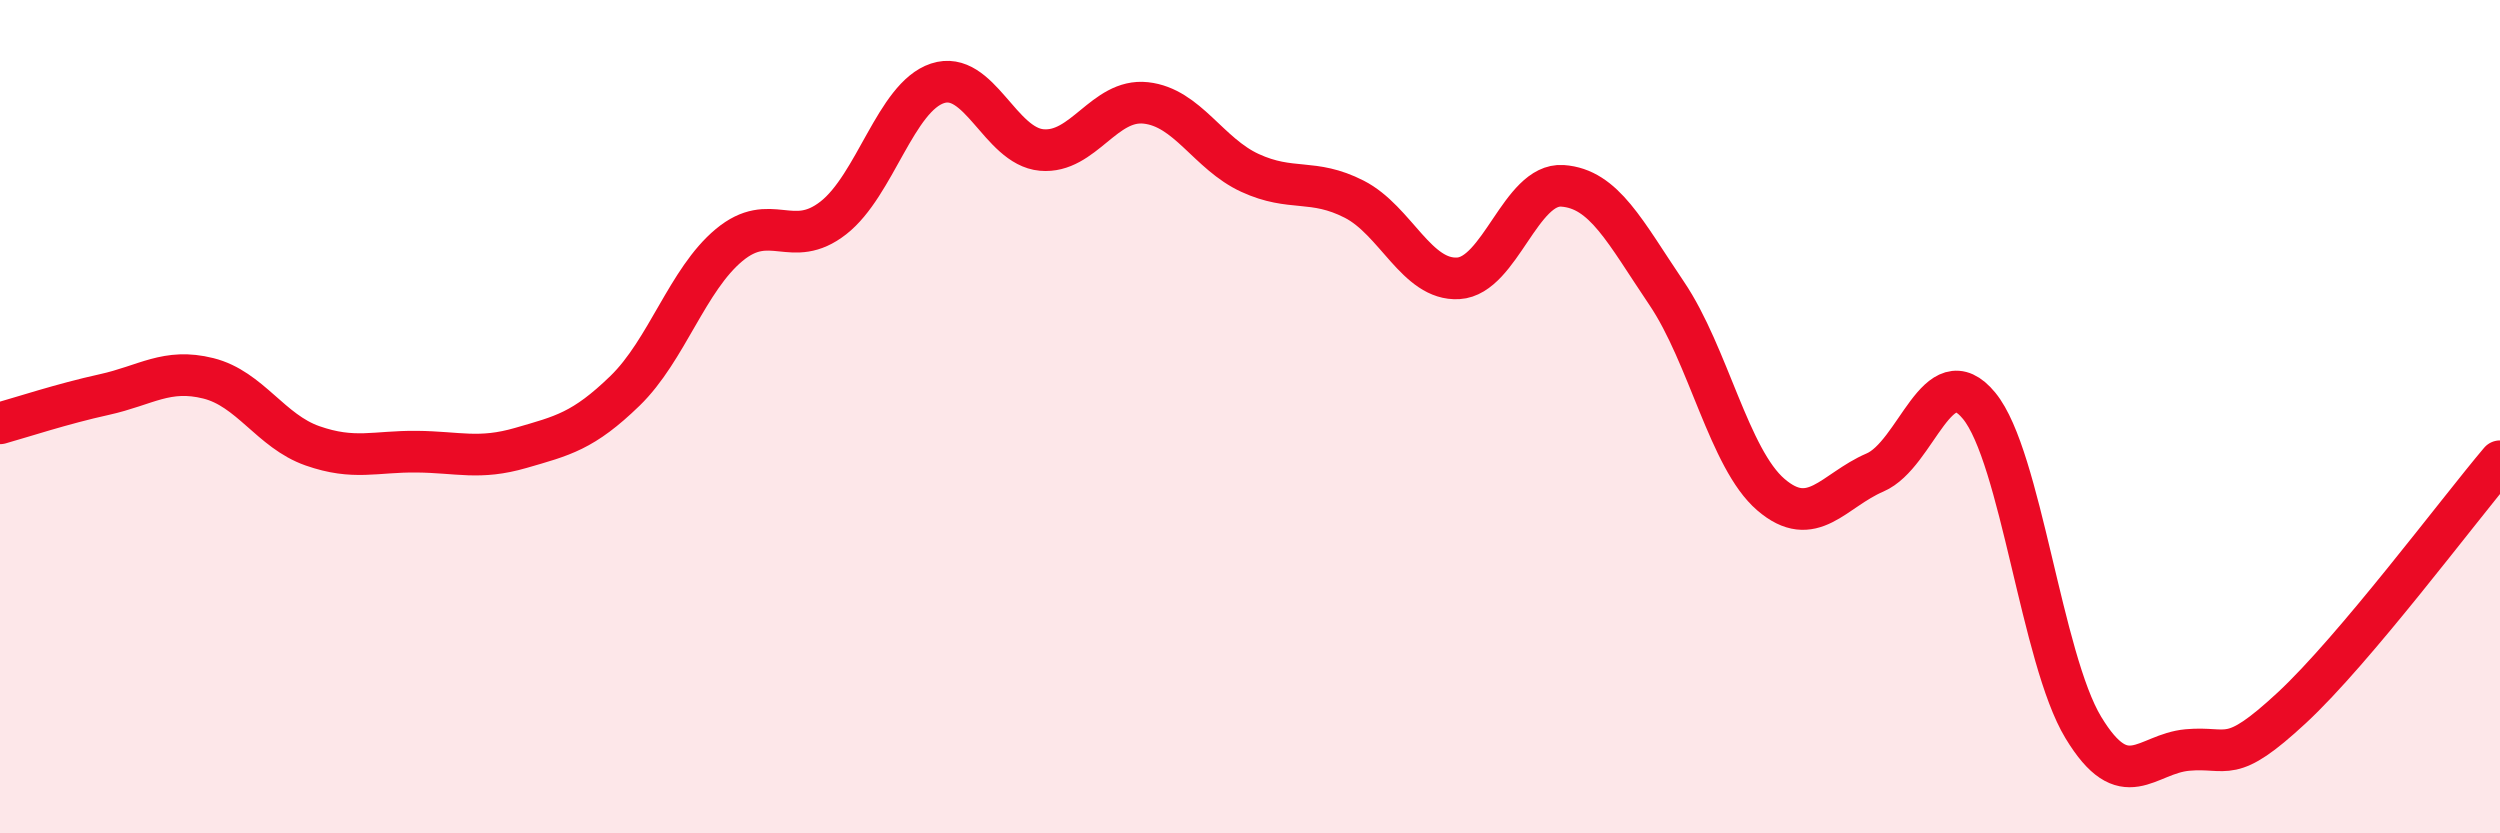 
    <svg width="60" height="20" viewBox="0 0 60 20" xmlns="http://www.w3.org/2000/svg">
      <path
        d="M 0,10.16 C 0.5,10.02 1.5,9.69 2.5,9.47 C 3.5,9.25 4,8.83 5,9.08 C 6,9.33 6.5,10.35 7.5,10.7 C 8.5,11.05 9,10.83 10,10.84 C 11,10.85 11.5,11.04 12.5,10.75 C 13.5,10.46 14,10.35 15,9.38 C 16,8.41 16.5,6.71 17.5,5.88 C 18.5,5.05 19,6.01 20,5.23 C 21,4.45 21.5,2.33 22.5,2 C 23.5,1.67 24,3.51 25,3.6 C 26,3.69 26.5,2.36 27.5,2.47 C 28.5,2.58 29,3.69 30,4.15 C 31,4.61 31.5,4.27 32.5,4.78 C 33.5,5.29 34,6.74 35,6.68 C 36,6.62 36.5,4.39 37.5,4.46 C 38.5,4.53 39,5.56 40,7.04 C 41,8.52 41.5,11.01 42.5,11.87 C 43.5,12.73 44,11.77 45,11.34 C 46,10.91 46.5,8.52 47.5,9.74 C 48.5,10.96 49,15.81 50,17.46 C 51,19.11 51.5,18.09 52.5,18 C 53.5,17.91 53.5,18.38 55,16.99 C 56.5,15.6 59,12.25 60,11.07L60 20L0 20Z"
        fill="#EB0A25"
        opacity="0.1"
        stroke-linecap="round"
        stroke-linejoin="round"
      />
      <path
        d="M 0,10.16 C 0.5,10.02 1.5,9.69 2.5,9.47 C 3.5,9.25 4,8.83 5,9.08 C 6,9.33 6.5,10.35 7.5,10.7 C 8.5,11.05 9,10.83 10,10.84 C 11,10.85 11.5,11.04 12.5,10.75 C 13.5,10.46 14,10.35 15,9.38 C 16,8.41 16.5,6.71 17.5,5.88 C 18.5,5.05 19,6.01 20,5.23 C 21,4.45 21.5,2.33 22.5,2 C 23.5,1.67 24,3.51 25,3.6 C 26,3.69 26.5,2.36 27.5,2.47 C 28.5,2.58 29,3.69 30,4.15 C 31,4.61 31.5,4.27 32.5,4.78 C 33.5,5.29 34,6.74 35,6.68 C 36,6.62 36.5,4.39 37.5,4.46 C 38.5,4.53 39,5.56 40,7.04 C 41,8.52 41.5,11.01 42.5,11.87 C 43.5,12.73 44,11.77 45,11.34 C 46,10.91 46.5,8.52 47.5,9.74 C 48.5,10.96 49,15.81 50,17.46 C 51,19.11 51.5,18.09 52.5,18 C 53.5,17.91 53.5,18.38 55,16.99 C 56.5,15.6 59,12.25 60,11.07"
        stroke="#EB0A25"
        stroke-width="1"
        fill="none"
        stroke-linecap="round"
        stroke-linejoin="round"
      />
    </svg>
  